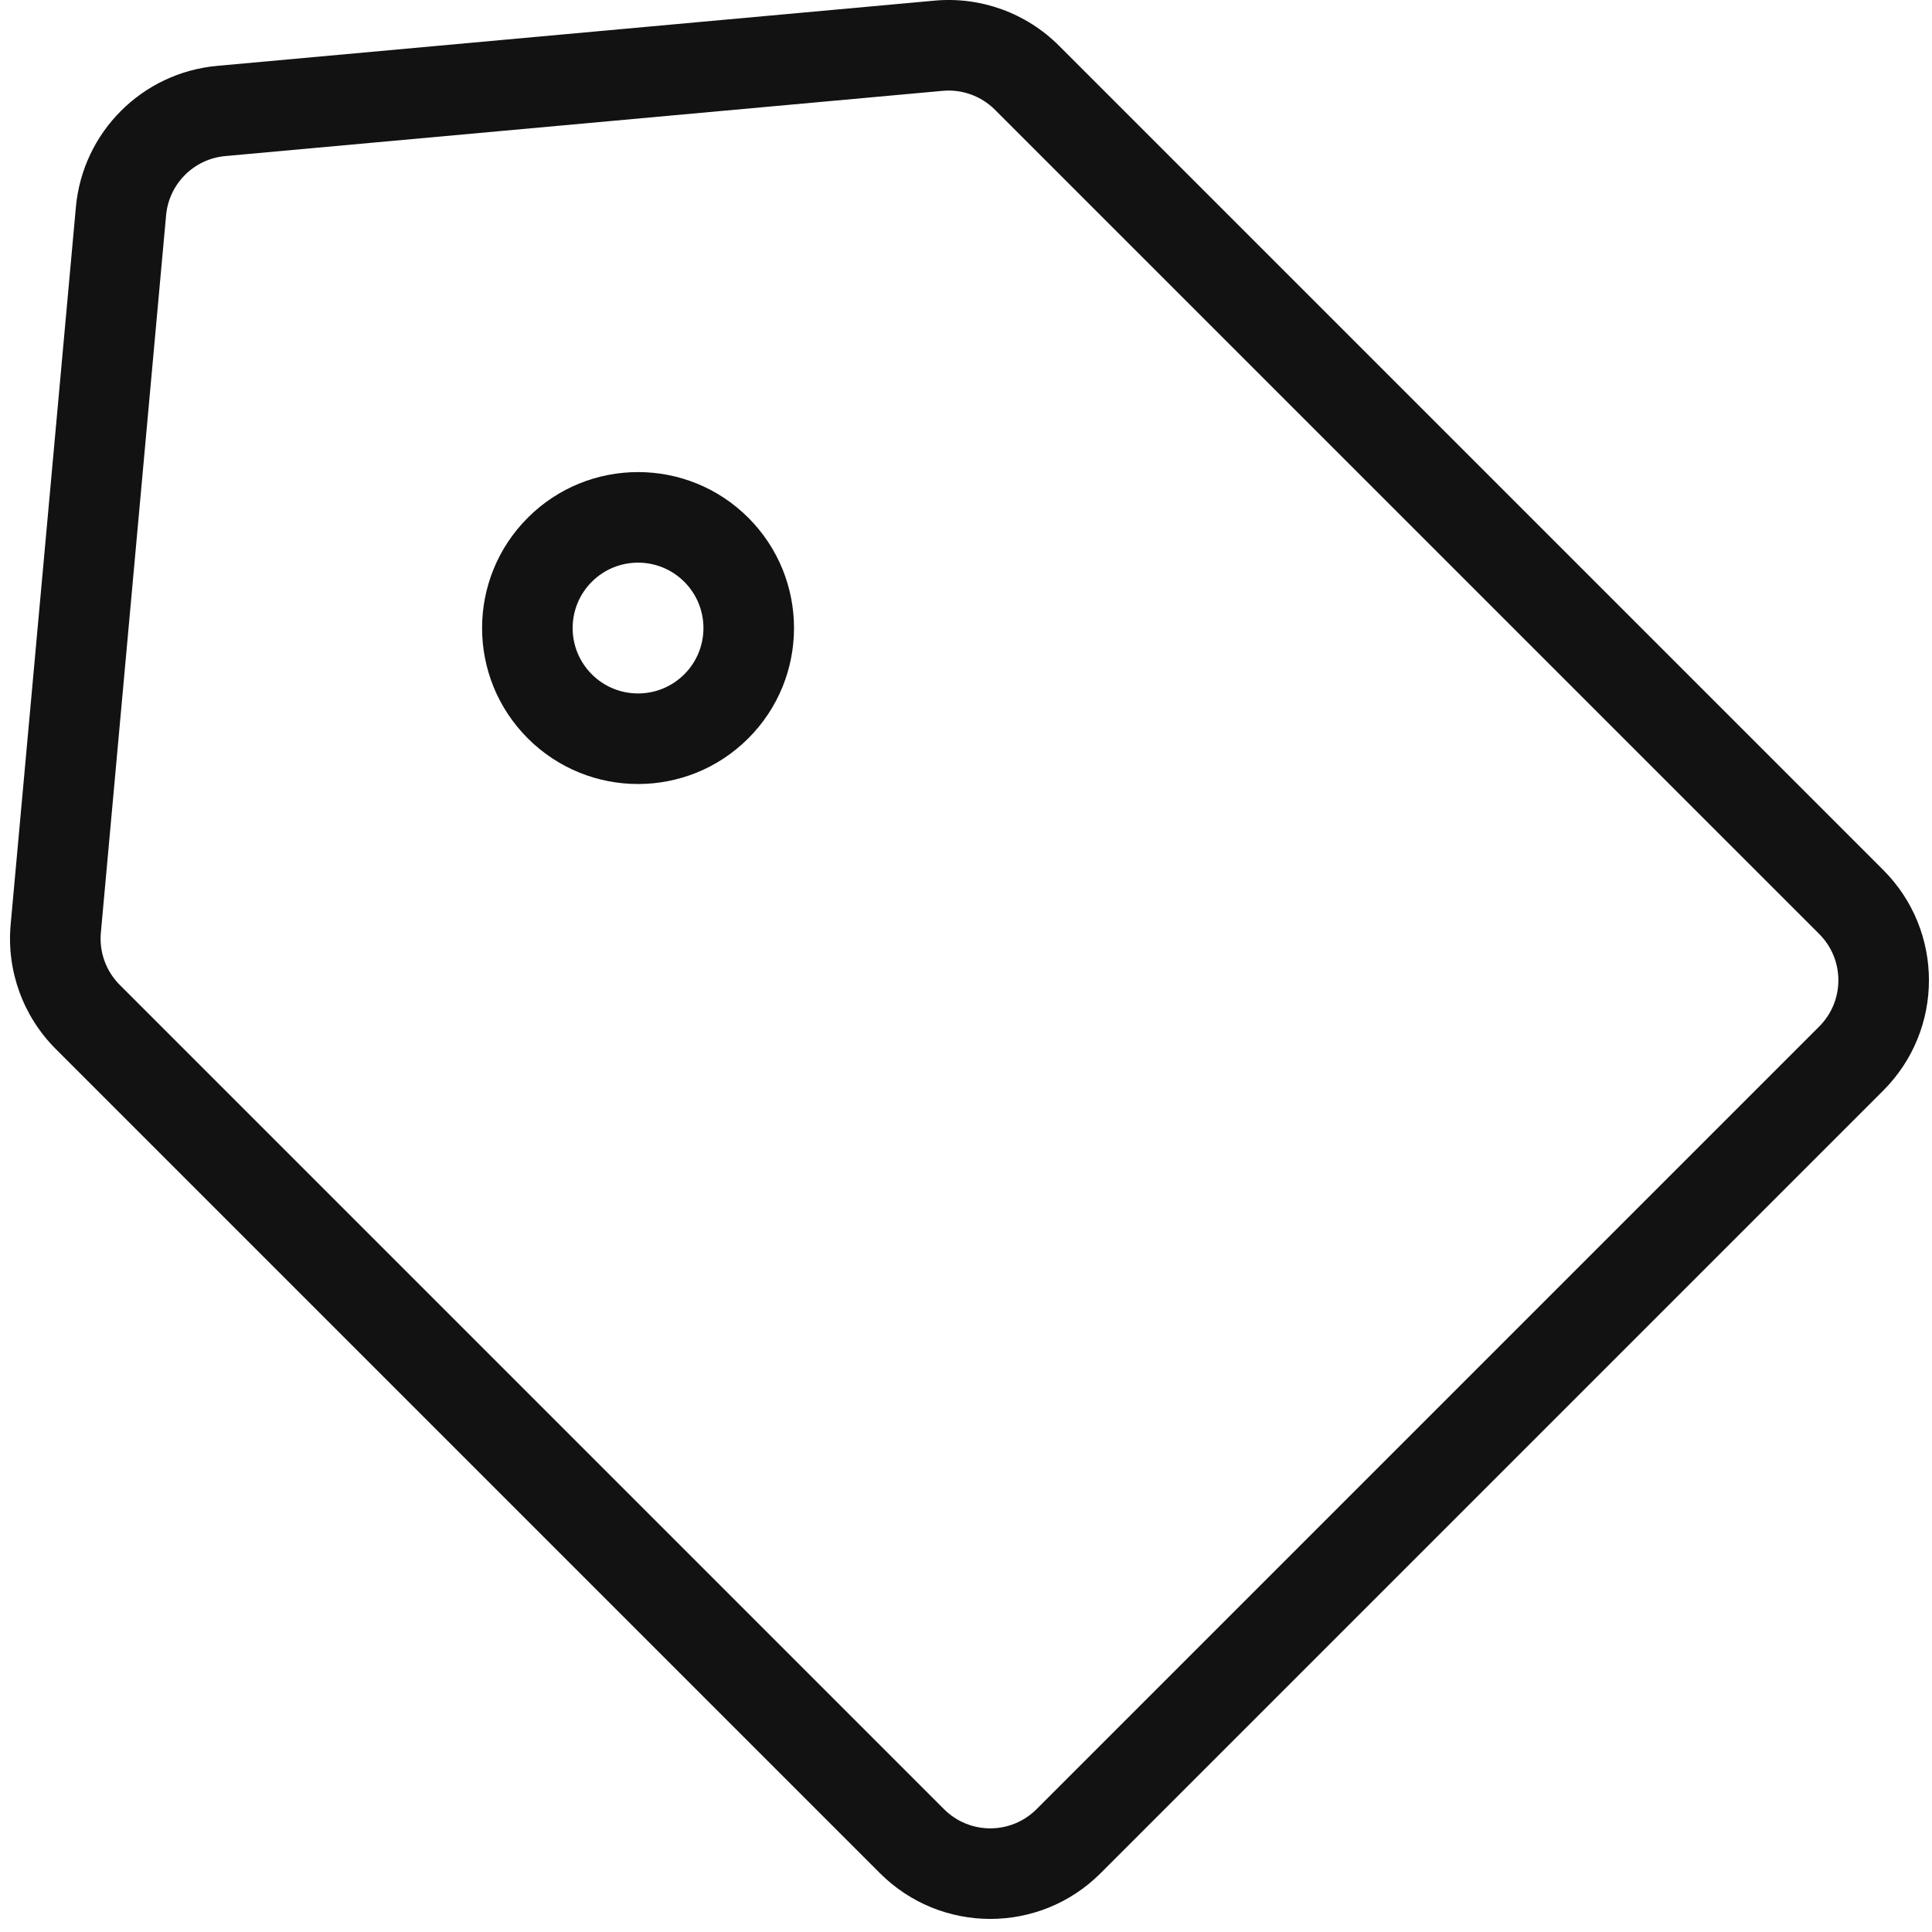 <?xml version="1.0" encoding="UTF-8"?> <svg xmlns="http://www.w3.org/2000/svg" width="64" height="64" viewBox="0 0 64 64" fill="none"><path fill-rule="evenodd" clip-rule="evenodd" d="M35.079 1.513C33.995 0.429 32.485 -0.118 30.958 0.021L7.192 2.182C4.708 2.408 2.74 4.376 2.514 6.86L0.353 30.626C0.214 32.153 0.761 33.663 1.845 34.747L29.151 62.053C31.169 64.071 34.44 64.071 36.458 62.053L62.385 36.126C64.403 34.108 64.403 30.837 62.385 28.819L35.079 1.513ZM31.23 3.009C31.87 2.951 32.503 3.18 32.958 3.635L60.264 30.94C61.11 31.786 61.11 33.158 60.264 34.004L34.336 59.932C33.49 60.778 32.118 60.778 31.272 59.932L3.967 32.626C3.512 32.171 3.283 31.538 3.341 30.898L5.502 7.131C5.596 6.09 6.422 5.264 7.463 5.17L31.23 3.009ZM24.789 17.151C22.772 15.134 19.5 15.134 17.483 17.151C15.465 19.169 15.465 22.441 17.483 24.458C19.5 26.476 22.772 26.476 24.789 24.458C26.807 22.441 26.807 19.169 24.789 17.151ZM19.604 19.273C20.45 18.427 21.822 18.427 22.668 19.273C23.514 20.119 23.514 21.491 22.668 22.337C21.822 23.183 20.45 23.183 19.604 22.337C18.758 21.491 18.758 20.119 19.604 19.273Z" fill="#131213"></path></svg> 